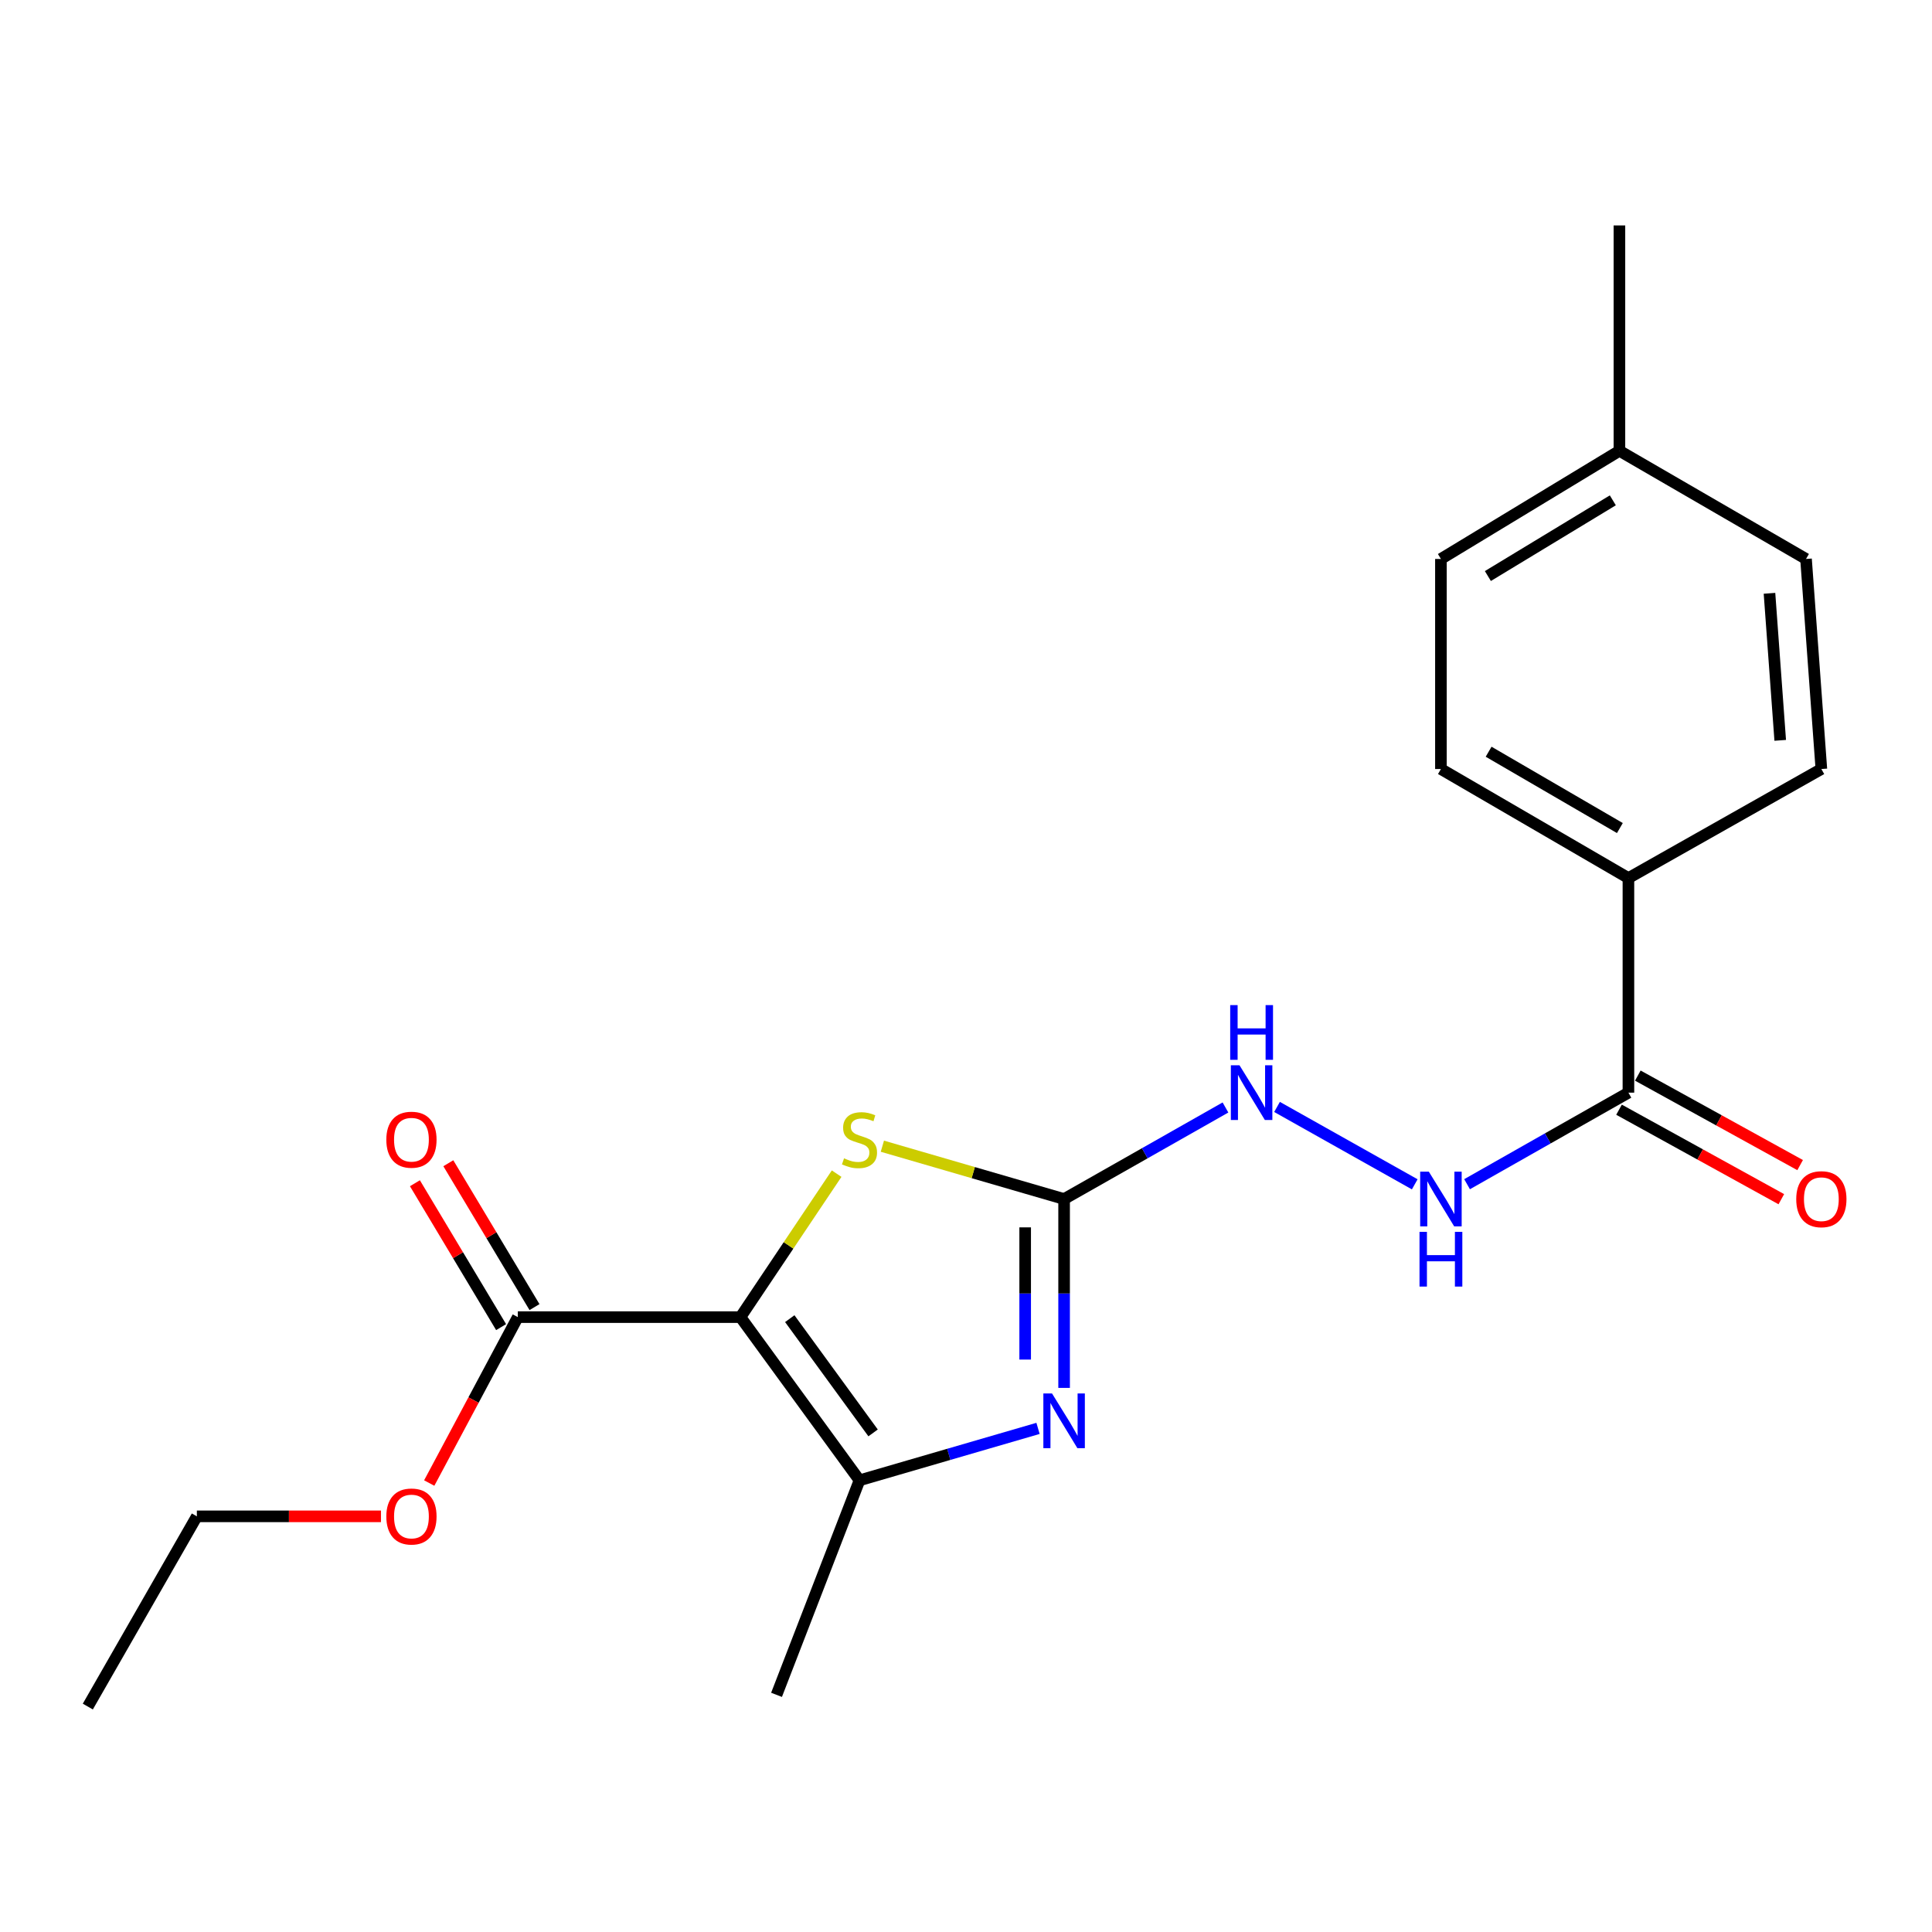 <?xml version='1.0' encoding='iso-8859-1'?>
<svg version='1.1' baseProfile='full'
              xmlns='http://www.w3.org/2000/svg'
                      xmlns:rdkit='http://www.rdkit.org/xml'
                      xmlns:xlink='http://www.w3.org/1999/xlink'
                  xml:space='preserve'
width='1000px' height='1000px' viewBox='0 0 1000 1000'>
<!-- END OF HEADER -->
<rect style='opacity:1.0;fill:#FFFFFF;stroke:none' width='1000' height='1000' x='0' y='0'> </rect>
<path class='bond-2' d='M 383.259,681.739 L 444.873,766.215' style='fill:none;fill-rule:evenodd;stroke:#000000;stroke-width:6px;stroke-linecap:butt;stroke-linejoin:miter;stroke-opacity:1' />
<path class='bond-2' d='M 408.784,682.535 L 451.913,741.668' style='fill:none;fill-rule:evenodd;stroke:#000000;stroke-width:6px;stroke-linecap:butt;stroke-linejoin:miter;stroke-opacity:1' />
<path class='bond-3' d='M 383.259,681.739 L 408.151,644.607' style='fill:none;fill-rule:evenodd;stroke:#000000;stroke-width:6px;stroke-linecap:butt;stroke-linejoin:miter;stroke-opacity:1' />
<path class='bond-3' d='M 408.151,644.607 L 433.043,607.475' style='fill:none;fill-rule:evenodd;stroke:#CCCC00;stroke-width:6px;stroke-linecap:butt;stroke-linejoin:miter;stroke-opacity:1' />
<path class='bond-4' d='M 383.259,681.739 L 268.015,681.739' style='fill:none;fill-rule:evenodd;stroke:#000000;stroke-width:6px;stroke-linecap:butt;stroke-linejoin:miter;stroke-opacity:1' />
<path class='bond-0' d='M 537.282,739.33 L 491.077,752.773' style='fill:none;fill-rule:evenodd;stroke:#0000FF;stroke-width:6px;stroke-linecap:butt;stroke-linejoin:miter;stroke-opacity:1' />
<path class='bond-0' d='M 491.077,752.773 L 444.873,766.215' style='fill:none;fill-rule:evenodd;stroke:#000000;stroke-width:6px;stroke-linecap:butt;stroke-linejoin:miter;stroke-opacity:1' />
<path class='bond-21' d='M 550.779,718.373 L 550.779,669.496' style='fill:none;fill-rule:evenodd;stroke:#0000FF;stroke-width:6px;stroke-linecap:butt;stroke-linejoin:miter;stroke-opacity:1' />
<path class='bond-21' d='M 550.779,669.496 L 550.779,620.618' style='fill:none;fill-rule:evenodd;stroke:#000000;stroke-width:6px;stroke-linecap:butt;stroke-linejoin:miter;stroke-opacity:1' />
<path class='bond-21' d='M 530.626,703.71 L 530.626,669.496' style='fill:none;fill-rule:evenodd;stroke:#0000FF;stroke-width:6px;stroke-linecap:butt;stroke-linejoin:miter;stroke-opacity:1' />
<path class='bond-21' d='M 530.626,669.496 L 530.626,635.281' style='fill:none;fill-rule:evenodd;stroke:#000000;stroke-width:6px;stroke-linecap:butt;stroke-linejoin:miter;stroke-opacity:1' />
<path class='bond-1' d='M 550.779,620.618 L 503.745,606.944' style='fill:none;fill-rule:evenodd;stroke:#000000;stroke-width:6px;stroke-linecap:butt;stroke-linejoin:miter;stroke-opacity:1' />
<path class='bond-1' d='M 503.745,606.944 L 456.71,593.27' style='fill:none;fill-rule:evenodd;stroke:#CCCC00;stroke-width:6px;stroke-linecap:butt;stroke-linejoin:miter;stroke-opacity:1' />
<path class='bond-7' d='M 550.779,620.618 L 592.539,596.925' style='fill:none;fill-rule:evenodd;stroke:#000000;stroke-width:6px;stroke-linecap:butt;stroke-linejoin:miter;stroke-opacity:1' />
<path class='bond-7' d='M 592.539,596.925 L 634.299,573.231' style='fill:none;fill-rule:evenodd;stroke:#0000FF;stroke-width:6px;stroke-linecap:butt;stroke-linejoin:miter;stroke-opacity:1' />
<path class='bond-16' d='M 444.873,766.215 L 401.935,877.249' style='fill:none;fill-rule:evenodd;stroke:#000000;stroke-width:6px;stroke-linecap:butt;stroke-linejoin:miter;stroke-opacity:1' />
<path class='bond-9' d='M 276.66,676.561 L 254.356,639.325' style='fill:none;fill-rule:evenodd;stroke:#000000;stroke-width:6px;stroke-linecap:butt;stroke-linejoin:miter;stroke-opacity:1' />
<path class='bond-9' d='M 254.356,639.325 L 232.053,602.089' style='fill:none;fill-rule:evenodd;stroke:#FF0000;stroke-width:6px;stroke-linecap:butt;stroke-linejoin:miter;stroke-opacity:1' />
<path class='bond-9' d='M 259.371,686.917 L 237.067,649.681' style='fill:none;fill-rule:evenodd;stroke:#000000;stroke-width:6px;stroke-linecap:butt;stroke-linejoin:miter;stroke-opacity:1' />
<path class='bond-9' d='M 237.067,649.681 L 214.764,612.445' style='fill:none;fill-rule:evenodd;stroke:#FF0000;stroke-width:6px;stroke-linecap:butt;stroke-linejoin:miter;stroke-opacity:1' />
<path class='bond-13' d='M 268.015,681.739 L 245.092,724.677' style='fill:none;fill-rule:evenodd;stroke:#000000;stroke-width:6px;stroke-linecap:butt;stroke-linejoin:miter;stroke-opacity:1' />
<path class='bond-13' d='M 245.092,724.677 L 222.168,767.615' style='fill:none;fill-rule:evenodd;stroke:#FF0000;stroke-width:6px;stroke-linecap:butt;stroke-linejoin:miter;stroke-opacity:1' />
<path class='bond-5' d='M 842.869,565.555 L 801.109,589.248' style='fill:none;fill-rule:evenodd;stroke:#000000;stroke-width:6px;stroke-linecap:butt;stroke-linejoin:miter;stroke-opacity:1' />
<path class='bond-5' d='M 801.109,589.248 L 759.349,612.942' style='fill:none;fill-rule:evenodd;stroke:#0000FF;stroke-width:6px;stroke-linecap:butt;stroke-linejoin:miter;stroke-opacity:1' />
<path class='bond-8' d='M 842.869,565.555 L 842.869,454.487' style='fill:none;fill-rule:evenodd;stroke:#000000;stroke-width:6px;stroke-linecap:butt;stroke-linejoin:miter;stroke-opacity:1' />
<path class='bond-10' d='M 838.003,574.379 L 880.008,597.54' style='fill:none;fill-rule:evenodd;stroke:#000000;stroke-width:6px;stroke-linecap:butt;stroke-linejoin:miter;stroke-opacity:1' />
<path class='bond-10' d='M 880.008,597.54 L 922.013,620.702' style='fill:none;fill-rule:evenodd;stroke:#FF0000;stroke-width:6px;stroke-linecap:butt;stroke-linejoin:miter;stroke-opacity:1' />
<path class='bond-10' d='M 847.735,556.73 L 889.739,579.892' style='fill:none;fill-rule:evenodd;stroke:#000000;stroke-width:6px;stroke-linecap:butt;stroke-linejoin:miter;stroke-opacity:1' />
<path class='bond-10' d='M 889.739,579.892 L 931.744,603.054' style='fill:none;fill-rule:evenodd;stroke:#FF0000;stroke-width:6px;stroke-linecap:butt;stroke-linejoin:miter;stroke-opacity:1' />
<path class='bond-6' d='M 732.269,613.004 L 660.99,572.95' style='fill:none;fill-rule:evenodd;stroke:#0000FF;stroke-width:6px;stroke-linecap:butt;stroke-linejoin:miter;stroke-opacity:1' />
<path class='bond-11' d='M 842.869,454.487 L 745.819,398.046' style='fill:none;fill-rule:evenodd;stroke:#000000;stroke-width:6px;stroke-linecap:butt;stroke-linejoin:miter;stroke-opacity:1' />
<path class='bond-11' d='M 838.443,428.599 L 770.508,389.091' style='fill:none;fill-rule:evenodd;stroke:#000000;stroke-width:6px;stroke-linecap:butt;stroke-linejoin:miter;stroke-opacity:1' />
<path class='bond-12' d='M 842.869,454.487 L 942.729,398.046' style='fill:none;fill-rule:evenodd;stroke:#000000;stroke-width:6px;stroke-linecap:butt;stroke-linejoin:miter;stroke-opacity:1' />
<path class='bond-14' d='M 745.819,398.046 L 745.819,289.318' style='fill:none;fill-rule:evenodd;stroke:#000000;stroke-width:6px;stroke-linecap:butt;stroke-linejoin:miter;stroke-opacity:1' />
<path class='bond-15' d='M 942.729,398.046 L 934.791,289.318' style='fill:none;fill-rule:evenodd;stroke:#000000;stroke-width:6px;stroke-linecap:butt;stroke-linejoin:miter;stroke-opacity:1' />
<path class='bond-15' d='M 921.439,383.204 L 915.882,307.095' style='fill:none;fill-rule:evenodd;stroke:#000000;stroke-width:6px;stroke-linecap:butt;stroke-linejoin:miter;stroke-opacity:1' />
<path class='bond-18' d='M 197.186,784.857 L 149.541,784.857' style='fill:none;fill-rule:evenodd;stroke:#FF0000;stroke-width:6px;stroke-linecap:butt;stroke-linejoin:miter;stroke-opacity:1' />
<path class='bond-18' d='M 149.541,784.857 L 101.895,784.857' style='fill:none;fill-rule:evenodd;stroke:#000000;stroke-width:6px;stroke-linecap:butt;stroke-linejoin:miter;stroke-opacity:1' />
<path class='bond-22' d='M 745.819,289.318 L 838.211,233.337' style='fill:none;fill-rule:evenodd;stroke:#000000;stroke-width:6px;stroke-linecap:butt;stroke-linejoin:miter;stroke-opacity:1' />
<path class='bond-22' d='M 770.122,298.157 L 834.796,258.97' style='fill:none;fill-rule:evenodd;stroke:#000000;stroke-width:6px;stroke-linecap:butt;stroke-linejoin:miter;stroke-opacity:1' />
<path class='bond-17' d='M 934.791,289.318 L 838.211,233.337' style='fill:none;fill-rule:evenodd;stroke:#000000;stroke-width:6px;stroke-linecap:butt;stroke-linejoin:miter;stroke-opacity:1' />
<path class='bond-19' d='M 838.211,233.337 L 838.211,116.682' style='fill:none;fill-rule:evenodd;stroke:#000000;stroke-width:6px;stroke-linecap:butt;stroke-linejoin:miter;stroke-opacity:1' />
<path class='bond-20' d='M 101.895,784.857 L 45.455,883.318' style='fill:none;fill-rule:evenodd;stroke:#000000;stroke-width:6px;stroke-linecap:butt;stroke-linejoin:miter;stroke-opacity:1' />
<path  class='atom-1' d='M 544.519 721.243
L 553.799 736.243
Q 554.719 737.723, 556.199 740.403
Q 557.679 743.083, 557.759 743.243
L 557.759 721.243
L 561.519 721.243
L 561.519 749.563
L 557.639 749.563
L 547.679 733.163
Q 546.519 731.243, 545.279 729.043
Q 544.079 726.843, 543.719 726.163
L 543.719 749.563
L 540.039 749.563
L 540.039 721.243
L 544.519 721.243
' fill='#0000FF'/>
<path  class='atom-4' d='M 436.873 599.548
Q 437.193 599.668, 438.513 600.228
Q 439.833 600.788, 441.273 601.148
Q 442.753 601.468, 444.193 601.468
Q 446.873 601.468, 448.433 600.188
Q 449.993 598.868, 449.993 596.588
Q 449.993 595.028, 449.193 594.068
Q 448.433 593.108, 447.233 592.588
Q 446.033 592.068, 444.033 591.468
Q 441.513 590.708, 439.993 589.988
Q 438.513 589.268, 437.433 587.748
Q 436.393 586.228, 436.393 583.668
Q 436.393 580.108, 438.793 577.908
Q 441.233 575.708, 446.033 575.708
Q 449.313 575.708, 453.033 577.268
L 452.113 580.348
Q 448.713 578.948, 446.153 578.948
Q 443.393 578.948, 441.873 580.108
Q 440.353 581.228, 440.393 583.188
Q 440.393 584.708, 441.153 585.628
Q 441.953 586.548, 443.073 587.068
Q 444.233 587.588, 446.153 588.188
Q 448.713 588.988, 450.233 589.788
Q 451.753 590.588, 452.833 592.228
Q 453.953 593.828, 453.953 596.588
Q 453.953 600.508, 451.313 602.628
Q 448.713 604.708, 444.353 604.708
Q 441.833 604.708, 439.913 604.148
Q 438.033 603.628, 435.793 602.708
L 436.873 599.548
' fill='#CCCC00'/>
<path  class='atom-7' d='M 739.559 606.458
L 748.839 621.458
Q 749.759 622.938, 751.239 625.618
Q 752.719 628.298, 752.799 628.458
L 752.799 606.458
L 756.559 606.458
L 756.559 634.778
L 752.679 634.778
L 742.719 618.378
Q 741.559 616.458, 740.319 614.258
Q 739.119 612.058, 738.759 611.378
L 738.759 634.778
L 735.079 634.778
L 735.079 606.458
L 739.559 606.458
' fill='#0000FF'/>
<path  class='atom-7' d='M 734.739 637.61
L 738.579 637.61
L 738.579 649.65
L 753.059 649.65
L 753.059 637.61
L 756.899 637.61
L 756.899 665.93
L 753.059 665.93
L 753.059 652.85
L 738.579 652.85
L 738.579 665.93
L 734.739 665.93
L 734.739 637.61
' fill='#0000FF'/>
<path  class='atom-8' d='M 641.569 551.395
L 650.849 566.395
Q 651.769 567.875, 653.249 570.555
Q 654.729 573.235, 654.809 573.395
L 654.809 551.395
L 658.569 551.395
L 658.569 579.715
L 654.689 579.715
L 644.729 563.315
Q 643.569 561.395, 642.329 559.195
Q 641.129 556.995, 640.769 556.315
L 640.769 579.715
L 637.089 579.715
L 637.089 551.395
L 641.569 551.395
' fill='#0000FF'/>
<path  class='atom-8' d='M 636.749 520.243
L 640.589 520.243
L 640.589 532.283
L 655.069 532.283
L 655.069 520.243
L 658.909 520.243
L 658.909 548.563
L 655.069 548.563
L 655.069 535.483
L 640.589 535.483
L 640.589 548.563
L 636.749 548.563
L 636.749 520.243
' fill='#0000FF'/>
<path  class='atom-10' d='M 199.963 589.908
Q 199.963 583.108, 203.323 579.308
Q 206.683 575.508, 212.963 575.508
Q 219.243 575.508, 222.603 579.308
Q 225.963 583.108, 225.963 589.908
Q 225.963 596.788, 222.563 600.708
Q 219.163 604.588, 212.963 604.588
Q 206.723 604.588, 203.323 600.708
Q 199.963 596.828, 199.963 589.908
M 212.963 601.388
Q 217.283 601.388, 219.603 598.508
Q 221.963 595.588, 221.963 589.908
Q 221.963 584.348, 219.603 581.548
Q 217.283 578.708, 212.963 578.708
Q 208.643 578.708, 206.283 581.508
Q 203.963 584.308, 203.963 589.908
Q 203.963 595.628, 206.283 598.508
Q 208.643 601.388, 212.963 601.388
' fill='#FF0000'/>
<path  class='atom-11' d='M 929.729 620.698
Q 929.729 613.898, 933.089 610.098
Q 936.449 606.298, 942.729 606.298
Q 949.009 606.298, 952.369 610.098
Q 955.729 613.898, 955.729 620.698
Q 955.729 627.578, 952.329 631.498
Q 948.929 635.378, 942.729 635.378
Q 936.489 635.378, 933.089 631.498
Q 929.729 627.618, 929.729 620.698
M 942.729 632.178
Q 947.049 632.178, 949.369 629.298
Q 951.729 626.378, 951.729 620.698
Q 951.729 615.138, 949.369 612.338
Q 947.049 609.498, 942.729 609.498
Q 938.409 609.498, 936.049 612.298
Q 933.729 615.098, 933.729 620.698
Q 933.729 626.418, 936.049 629.298
Q 938.409 632.178, 942.729 632.178
' fill='#FF0000'/>
<path  class='atom-14' d='M 199.963 784.937
Q 199.963 778.137, 203.323 774.337
Q 206.683 770.537, 212.963 770.537
Q 219.243 770.537, 222.603 774.337
Q 225.963 778.137, 225.963 784.937
Q 225.963 791.817, 222.563 795.737
Q 219.163 799.617, 212.963 799.617
Q 206.723 799.617, 203.323 795.737
Q 199.963 791.857, 199.963 784.937
M 212.963 796.417
Q 217.283 796.417, 219.603 793.537
Q 221.963 790.617, 221.963 784.937
Q 221.963 779.377, 219.603 776.577
Q 217.283 773.737, 212.963 773.737
Q 208.643 773.737, 206.283 776.537
Q 203.963 779.337, 203.963 784.937
Q 203.963 790.657, 206.283 793.537
Q 208.643 796.417, 212.963 796.417
' fill='#FF0000'/>
</svg>
